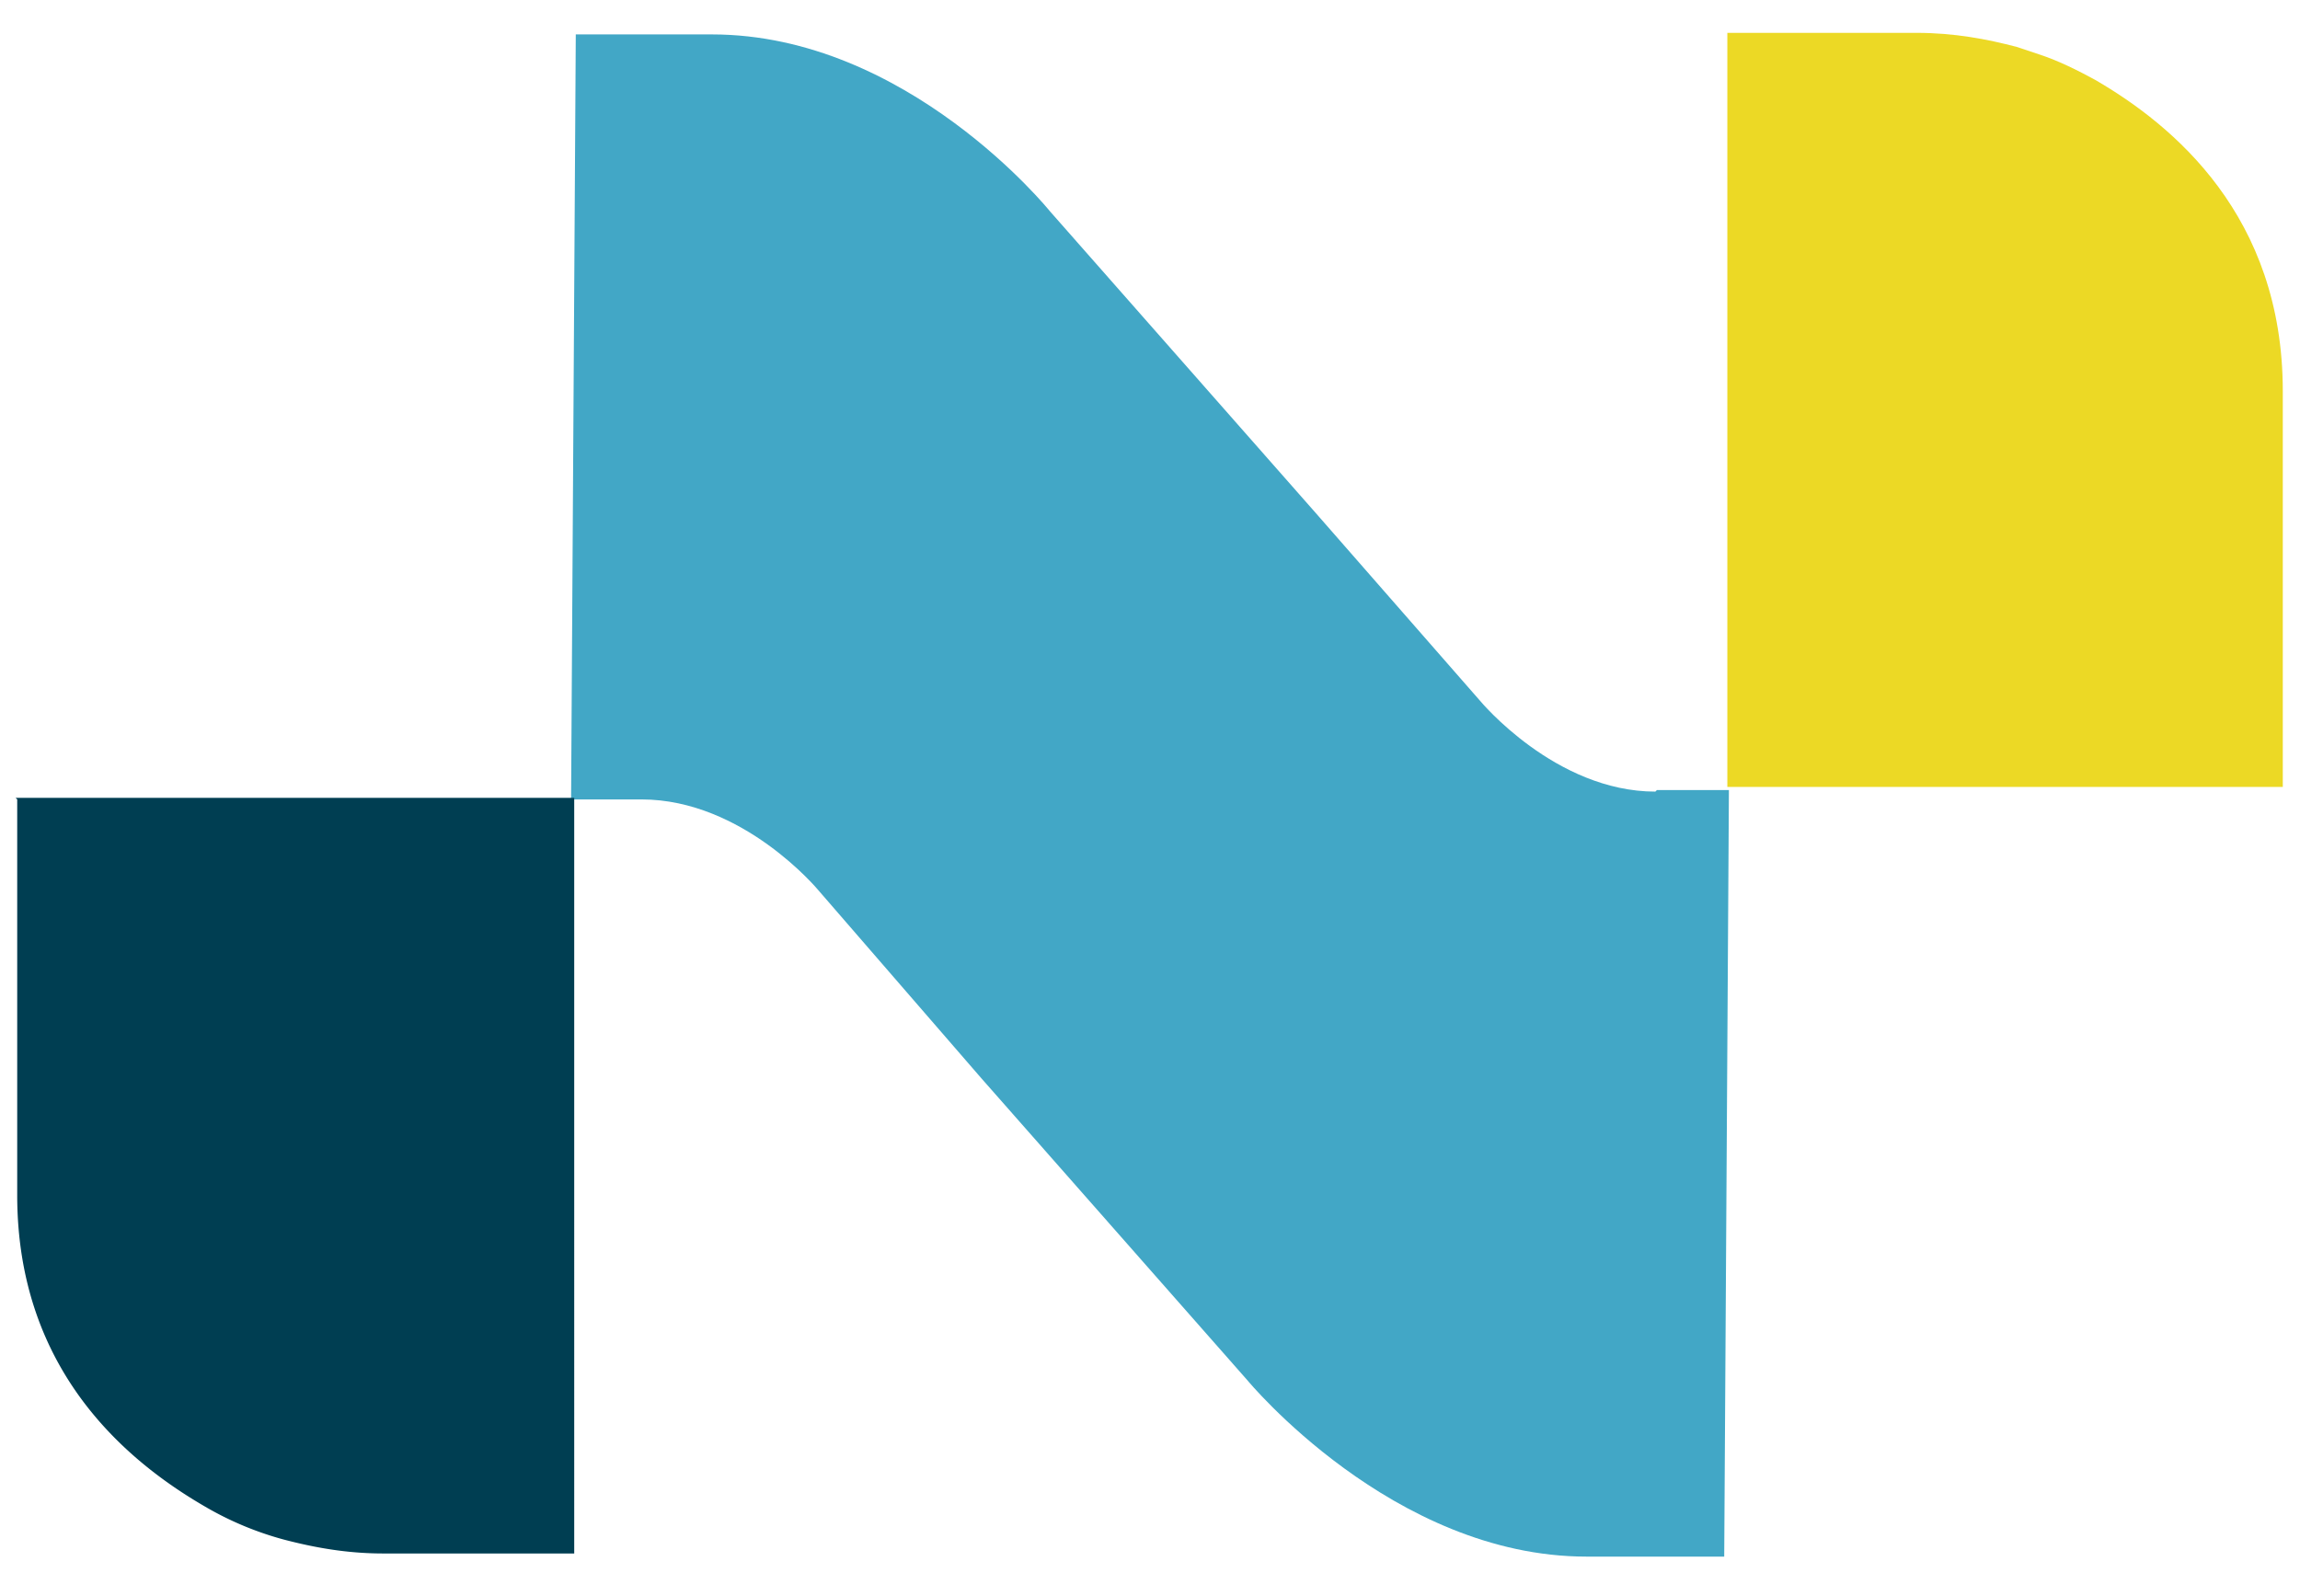 <svg xmlns="http://www.w3.org/2000/svg" width="147" height="102"><path fill="#42a7c6" d="M105.8 50.6c-6.4 0-11.2-5.8-11.2-5.8l-10.5-12-17-19.3S58 2.2 45.5 2.2h-8.7l-.3 48.9H41c6.5 0 11.3 5.8 11.3 5.8l10.4 12 17 19.3s9.3 11.3 21.7 11.3h8.8l.3-49h-4.6Z"/><path fill="#ecd925" d="M145.9 50.4V25c0-11.2-7-17-12-19.9-1.1-.6-2.3-1.2-3.5-1.6l-1.5-.5c-1.9-.5-4-.9-6.4-.9h-12.1v48.2h35.5Z"/><path fill="#003e52" d="M1.1 51.1v25.3c0 11.2 7 17 12 19.9a20.6 20.6 0 0 0 5 2.1c1.9.5 4 .9 6.4.9h12.2V51H1Z"/></svg>